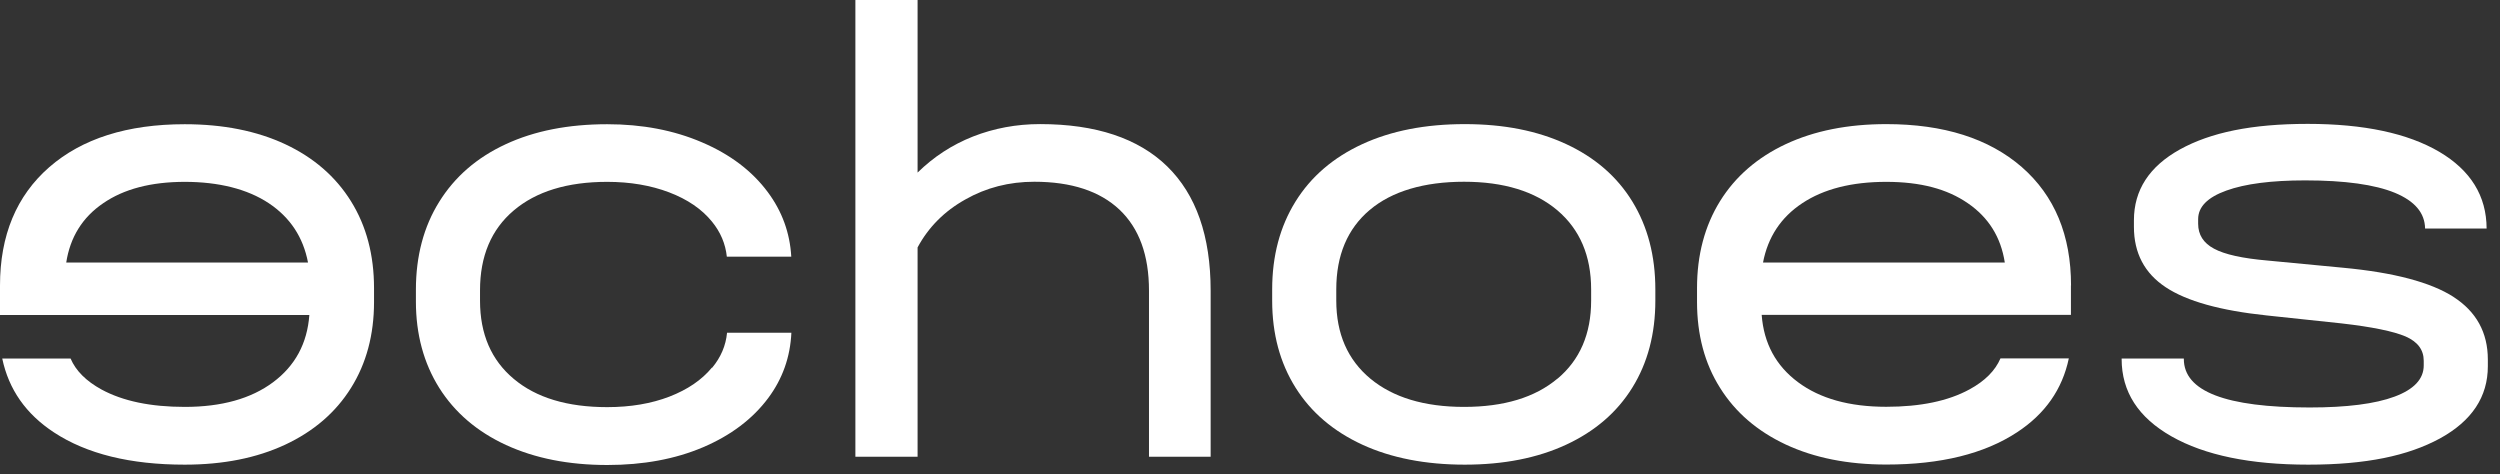 <?xml version="1.0" encoding="UTF-8"?> <svg xmlns="http://www.w3.org/2000/svg" width="116" height="22" viewBox="0 0 116 22" fill="none"><rect x="0" y="0" width="116" height="22" fill="#333333" stroke="none"/> <path d="M0.005 14.616H14.354C14.256 15.938 13.691 16.977 12.67 17.737C11.649 18.497 10.286 18.88 8.576 18.88C6.991 18.88 5.705 18.613 4.71 18.073C4.001 17.684 3.519 17.207 3.275 16.636H0.104C0.404 18.067 1.202 19.211 2.508 20.066C4.026 21.062 6.047 21.56 8.571 21.56C10.359 21.56 11.908 21.251 13.235 20.632C14.556 20.013 15.577 19.137 16.287 17.999C16.997 16.866 17.355 15.534 17.355 14.013V13.373C17.355 11.832 17.002 10.489 16.287 9.34C15.577 8.197 14.556 7.311 13.235 6.692C11.908 6.073 10.354 5.764 8.571 5.764C5.908 5.764 3.809 6.43 2.285 7.757C0.762 9.089 0 10.919 0 13.253V14.622L0.005 14.616ZM3.073 12.183C3.254 11.008 3.824 10.085 4.788 9.43C5.747 8.769 7.011 8.438 8.576 8.438C10.141 8.438 11.478 8.769 12.473 9.43C13.463 10.09 14.069 11.008 14.292 12.183H3.073Z" fill="white"></path> <path d="M96.096 13.248C96.096 10.914 95.335 9.084 93.811 7.751C92.282 6.425 90.189 5.759 87.525 5.759C85.737 5.759 84.188 6.068 82.861 6.687C81.54 7.306 80.519 8.192 79.809 9.335C79.099 10.484 78.742 11.826 78.742 13.368V14.008C78.742 15.529 79.094 16.861 79.809 17.994C80.519 19.132 81.54 20.008 82.861 20.627C84.188 21.246 85.742 21.555 87.525 21.555C90.049 21.555 92.07 21.057 93.588 20.06C94.894 19.206 95.692 18.062 95.993 16.631H92.821C92.578 17.197 92.101 17.679 91.386 18.067C90.396 18.608 89.106 18.875 87.52 18.875C85.815 18.875 84.452 18.497 83.426 17.732C82.405 16.971 81.84 15.933 81.742 14.611H96.091V13.242L96.096 13.248ZM81.804 12.183C82.027 11.008 82.633 10.085 83.623 9.43C84.618 8.769 85.919 8.438 87.52 8.438C89.121 8.438 90.349 8.769 91.308 9.43C92.272 10.091 92.842 11.008 93.023 12.183H81.804Z" fill="white"></path> <path d="M33.031 17.06C32.559 17.632 31.901 18.078 31.061 18.403C30.217 18.728 29.253 18.891 28.175 18.891C26.325 18.891 24.879 18.455 23.838 17.58C22.796 16.709 22.273 15.498 22.273 13.956V13.468C22.273 11.884 22.796 10.646 23.838 9.765C24.879 8.884 26.325 8.438 28.175 8.438C29.237 8.438 30.196 8.601 31.051 8.926C31.901 9.251 32.564 9.702 33.036 10.284C33.435 10.772 33.663 11.318 33.725 11.91H36.715C36.653 10.809 36.29 9.807 35.627 8.916C34.896 7.93 33.875 7.159 32.569 6.603C31.264 6.042 29.797 5.764 28.175 5.764C26.366 5.764 24.796 6.073 23.465 6.692C22.128 7.311 21.102 8.202 20.381 9.361C19.661 10.515 19.298 11.879 19.298 13.442V13.992C19.298 15.513 19.661 16.851 20.381 17.999C21.102 19.142 22.138 20.029 23.48 20.648C24.827 21.267 26.392 21.576 28.18 21.576C29.844 21.576 31.326 21.303 32.621 20.753C33.911 20.202 34.922 19.441 35.648 18.466C36.311 17.574 36.668 16.567 36.72 15.44H33.735C33.678 16.038 33.445 16.583 33.041 17.066L33.031 17.06Z" fill="white"></path> <path d="M113.845 13.777C112.783 13.096 111.078 12.645 108.73 12.424L105.212 12.089C104.051 11.989 103.222 11.806 102.729 11.538C102.237 11.276 101.994 10.888 101.994 10.384V10.169C101.994 9.598 102.429 9.157 103.305 8.842C104.175 8.528 105.393 8.37 106.958 8.37C108.803 8.37 110.192 8.564 111.124 8.947C112.047 9.33 112.513 9.881 112.524 10.604H115.379C115.374 9.089 114.638 7.904 113.182 7.043C111.715 6.183 109.684 5.748 107.077 5.748C104.471 5.748 102.574 6.147 101.149 6.933C99.724 7.725 99.014 8.821 99.014 10.222V10.526C99.014 11.742 99.506 12.676 100.486 13.326C101.465 13.977 103.035 14.412 105.181 14.637L108.642 15.005C110.062 15.167 111.057 15.372 111.622 15.613C112.182 15.86 112.461 16.232 112.461 16.741V16.956C112.461 17.585 112.011 18.067 111.109 18.403C110.207 18.739 108.891 18.907 107.165 18.907C103.274 18.907 101.33 18.157 101.33 16.657V16.636H98.444V16.657C98.444 18.178 99.216 19.373 100.76 20.249C102.304 21.125 104.419 21.56 107.103 21.56C109.787 21.56 111.726 21.151 113.213 20.344C114.695 19.531 115.436 18.414 115.436 16.992V16.683C115.436 15.43 114.902 14.459 113.84 13.777H113.845Z" fill="white"></path> <path d="M54.158 7.72C55.5 9.031 56.174 10.951 56.174 13.489V21.193H53.313V13.489C53.313 11.842 52.857 10.594 51.945 9.729C51.033 8.869 49.712 8.433 47.991 8.433C46.825 8.433 45.758 8.706 44.789 9.257C43.814 9.802 43.078 10.547 42.576 11.48V21.193H39.69V0H42.576V8.008C43.317 7.279 44.177 6.718 45.146 6.335C46.12 5.953 47.157 5.758 48.261 5.758C50.846 5.758 52.816 6.414 54.158 7.72Z" fill="white"></path> <path d="M63.211 20.632C61.869 20.013 60.832 19.132 60.112 17.984C59.392 16.835 59.029 15.492 59.029 13.95V13.431C59.029 11.868 59.392 10.51 60.112 9.351C60.832 8.192 61.869 7.306 63.211 6.687C64.553 6.068 66.139 5.759 67.963 5.759C69.787 5.759 71.336 6.068 72.673 6.687C74.005 7.306 75.031 8.192 75.741 9.351C76.451 10.51 76.808 11.868 76.808 13.431V13.95C76.808 15.492 76.451 16.84 75.741 17.984C75.031 19.132 74.005 20.013 72.673 20.632C71.341 21.251 69.771 21.56 67.963 21.56C66.154 21.56 64.553 21.251 63.211 20.632ZM72.264 17.575C73.305 16.704 73.829 15.492 73.829 13.95V13.431C73.829 11.868 73.305 10.646 72.264 9.76C71.222 8.879 69.776 8.433 67.932 8.433C66.087 8.433 64.589 8.869 63.553 9.744C62.522 10.615 62.003 11.847 62.003 13.426V13.945C62.003 15.487 62.532 16.693 63.584 17.569C64.636 18.44 66.087 18.88 67.932 18.88C69.776 18.88 71.222 18.445 72.264 17.569V17.575Z" fill="white"></path> </svg> 